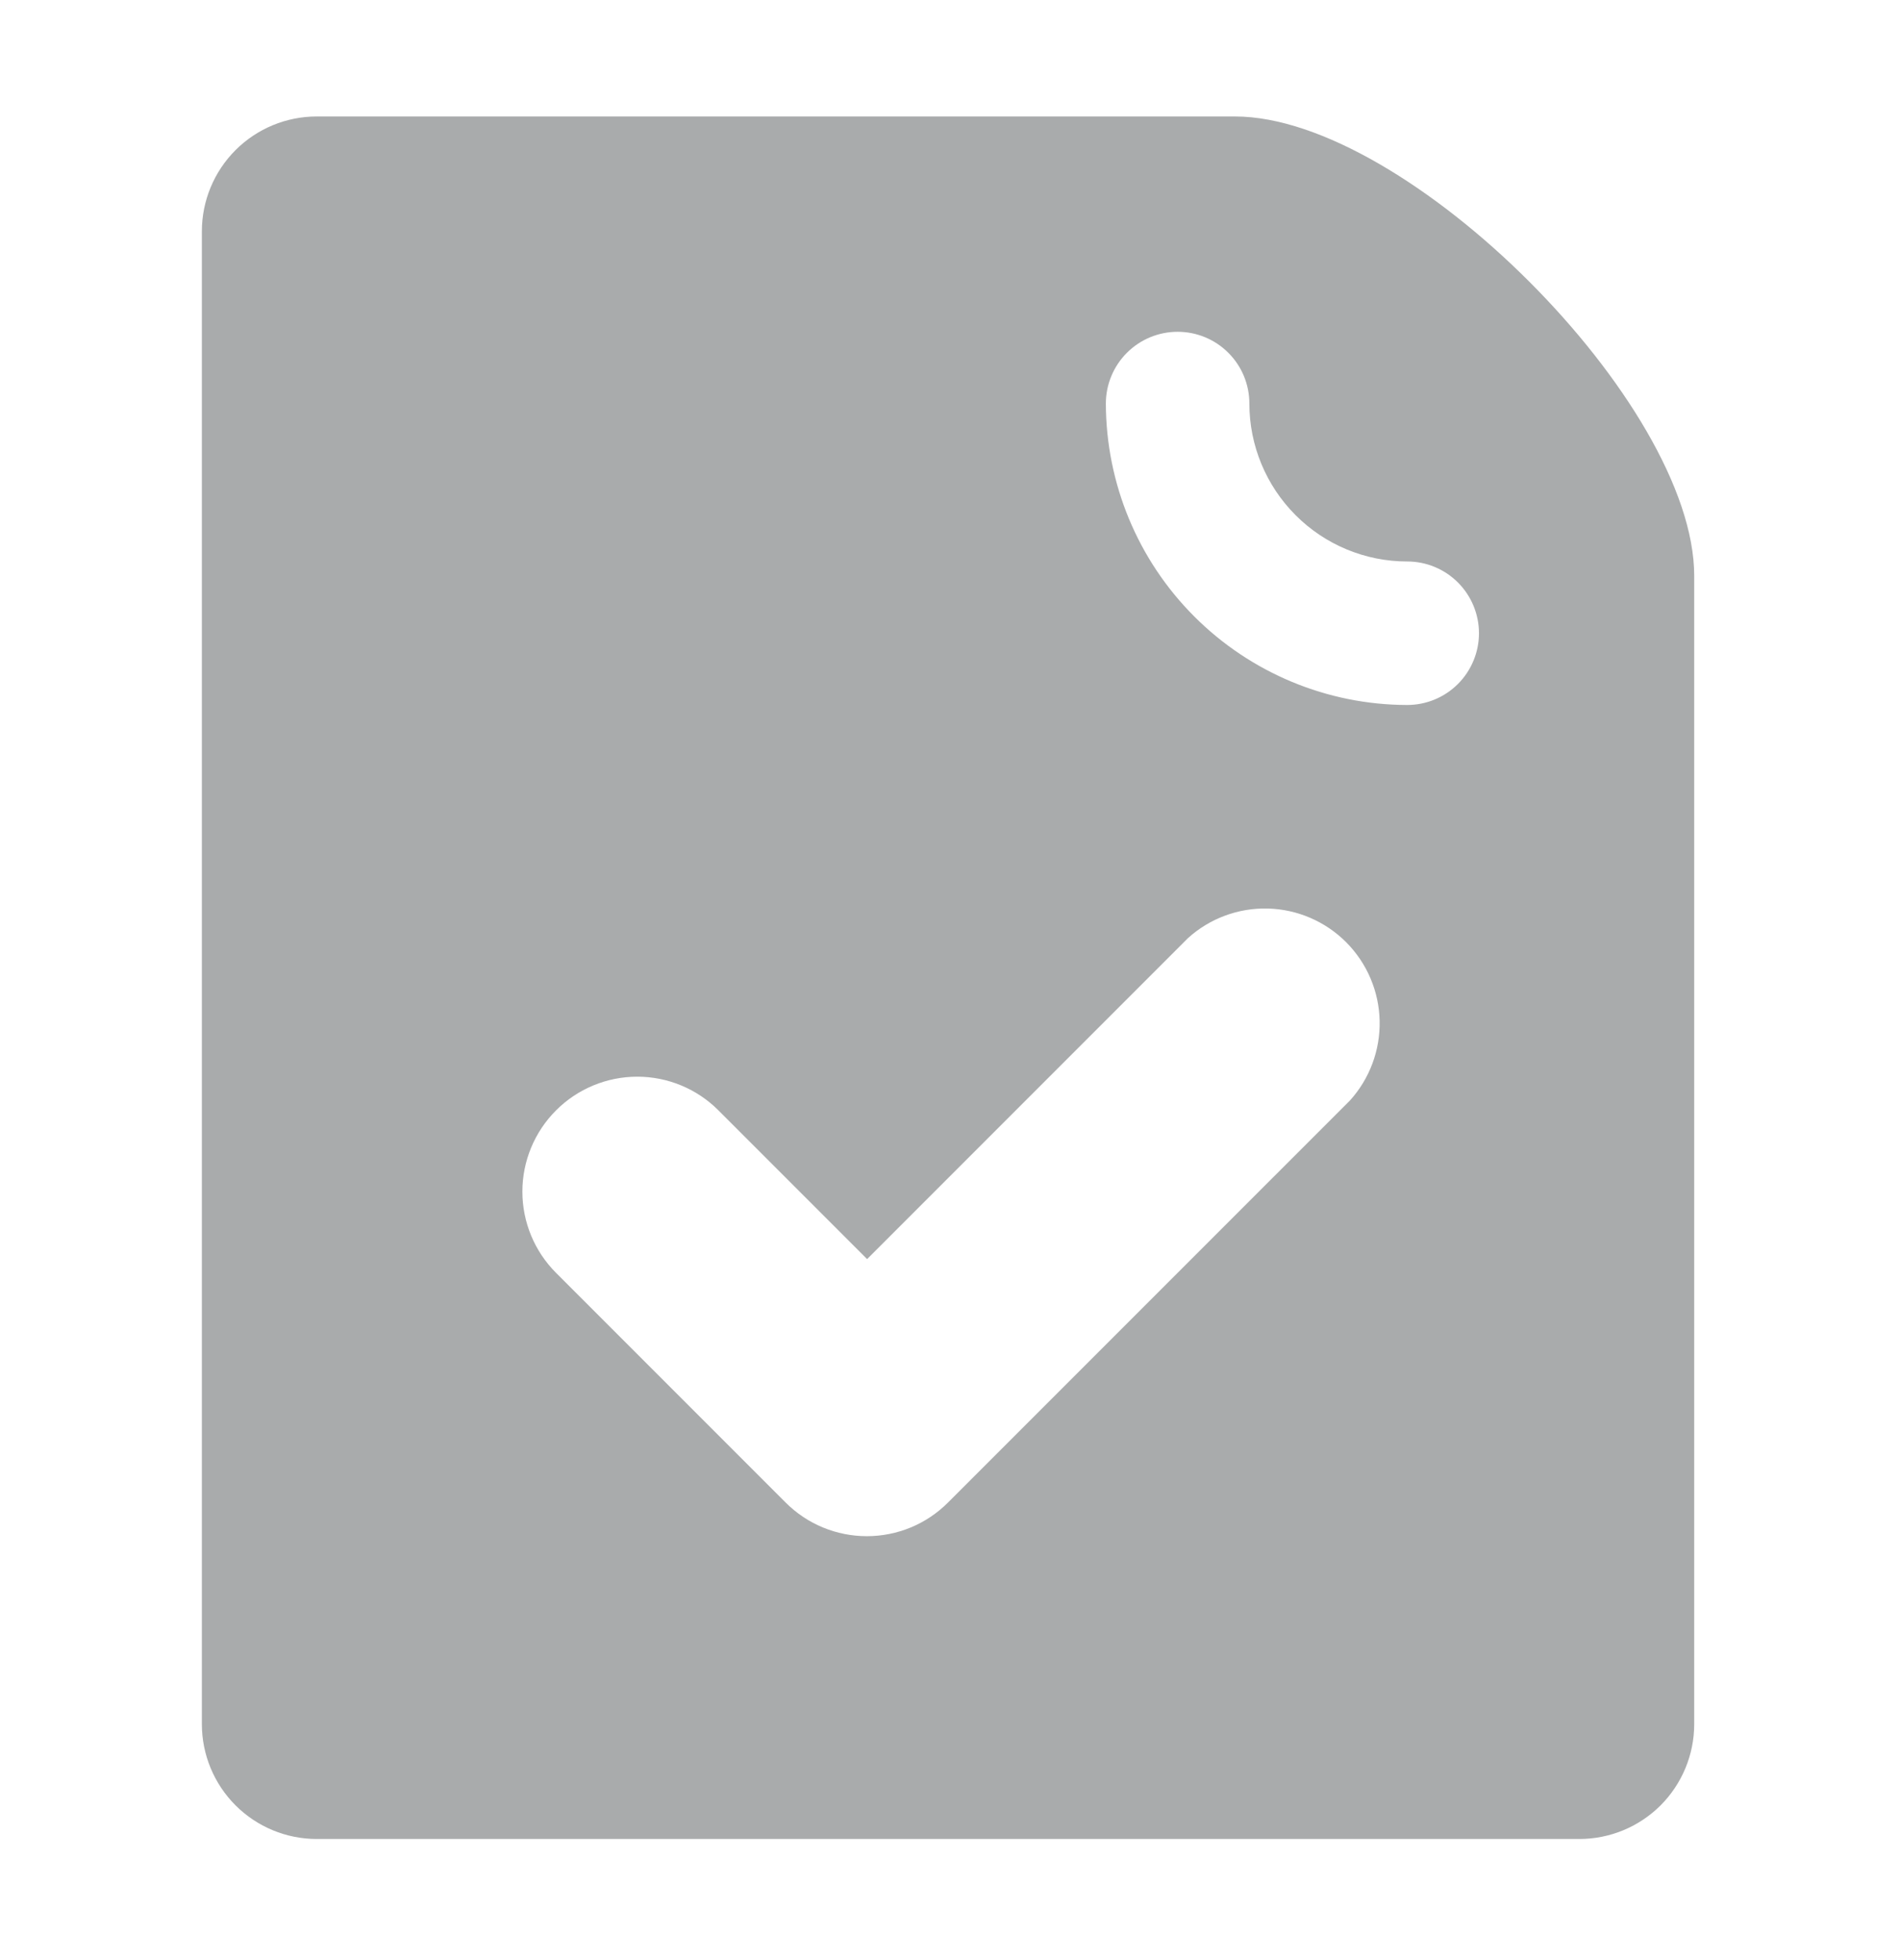 <svg width="32" height="33" viewBox="0 0 32 33" fill="none" xmlns="http://www.w3.org/2000/svg">
<g id="checkmark-document 1">
<g id="Group">
<path id="Vector" d="M20.8 1.961H5.334C4.821 1.961 4.329 2.165 3.967 2.527C3.604 2.89 3.4 3.382 3.4 3.894V29.028C3.4 29.54 3.604 30.032 3.967 30.395C4.329 30.757 4.821 30.961 5.334 30.961H26.6C27.113 30.961 27.605 30.757 27.968 30.395C28.33 30.032 28.534 29.54 28.534 29.028V9.694C28.534 6.794 23.7 1.961 20.8 1.961ZM22.734 18.53L15.967 25.296C15.787 25.476 15.574 25.619 15.34 25.716C15.105 25.813 14.853 25.863 14.599 25.863C14.345 25.863 14.094 25.813 13.859 25.716C13.624 25.619 13.411 25.476 13.231 25.296L9.365 21.43C9.002 21.067 8.798 20.575 8.798 20.062C8.798 19.549 9.002 19.057 9.365 18.694C9.727 18.331 10.22 18.127 10.733 18.127C11.246 18.127 11.738 18.331 12.1 18.694L14.604 21.198L20.008 15.794C20.376 15.461 20.858 15.283 21.354 15.296C21.851 15.309 22.323 15.513 22.673 15.864C23.023 16.216 23.225 16.689 23.236 17.185C23.247 17.681 23.068 18.162 22.734 18.53ZM23.7 11.869C22.355 11.867 21.066 11.331 20.115 10.38C19.163 9.429 18.628 8.139 18.625 6.794C18.625 6.474 18.753 6.166 18.979 5.94C19.206 5.713 19.513 5.586 19.834 5.586C20.154 5.586 20.462 5.713 20.688 5.94C20.915 6.166 21.042 6.474 21.042 6.794C21.042 7.499 21.322 8.175 21.821 8.674C22.319 9.173 22.995 9.453 23.7 9.453C24.021 9.453 24.328 9.58 24.555 9.807C24.781 10.033 24.909 10.341 24.909 10.661C24.909 10.981 24.781 11.289 24.555 11.515C24.328 11.742 24.021 11.869 23.7 11.869Z" fill="#A9ABAC"/>
</g>
</g>
</svg>
